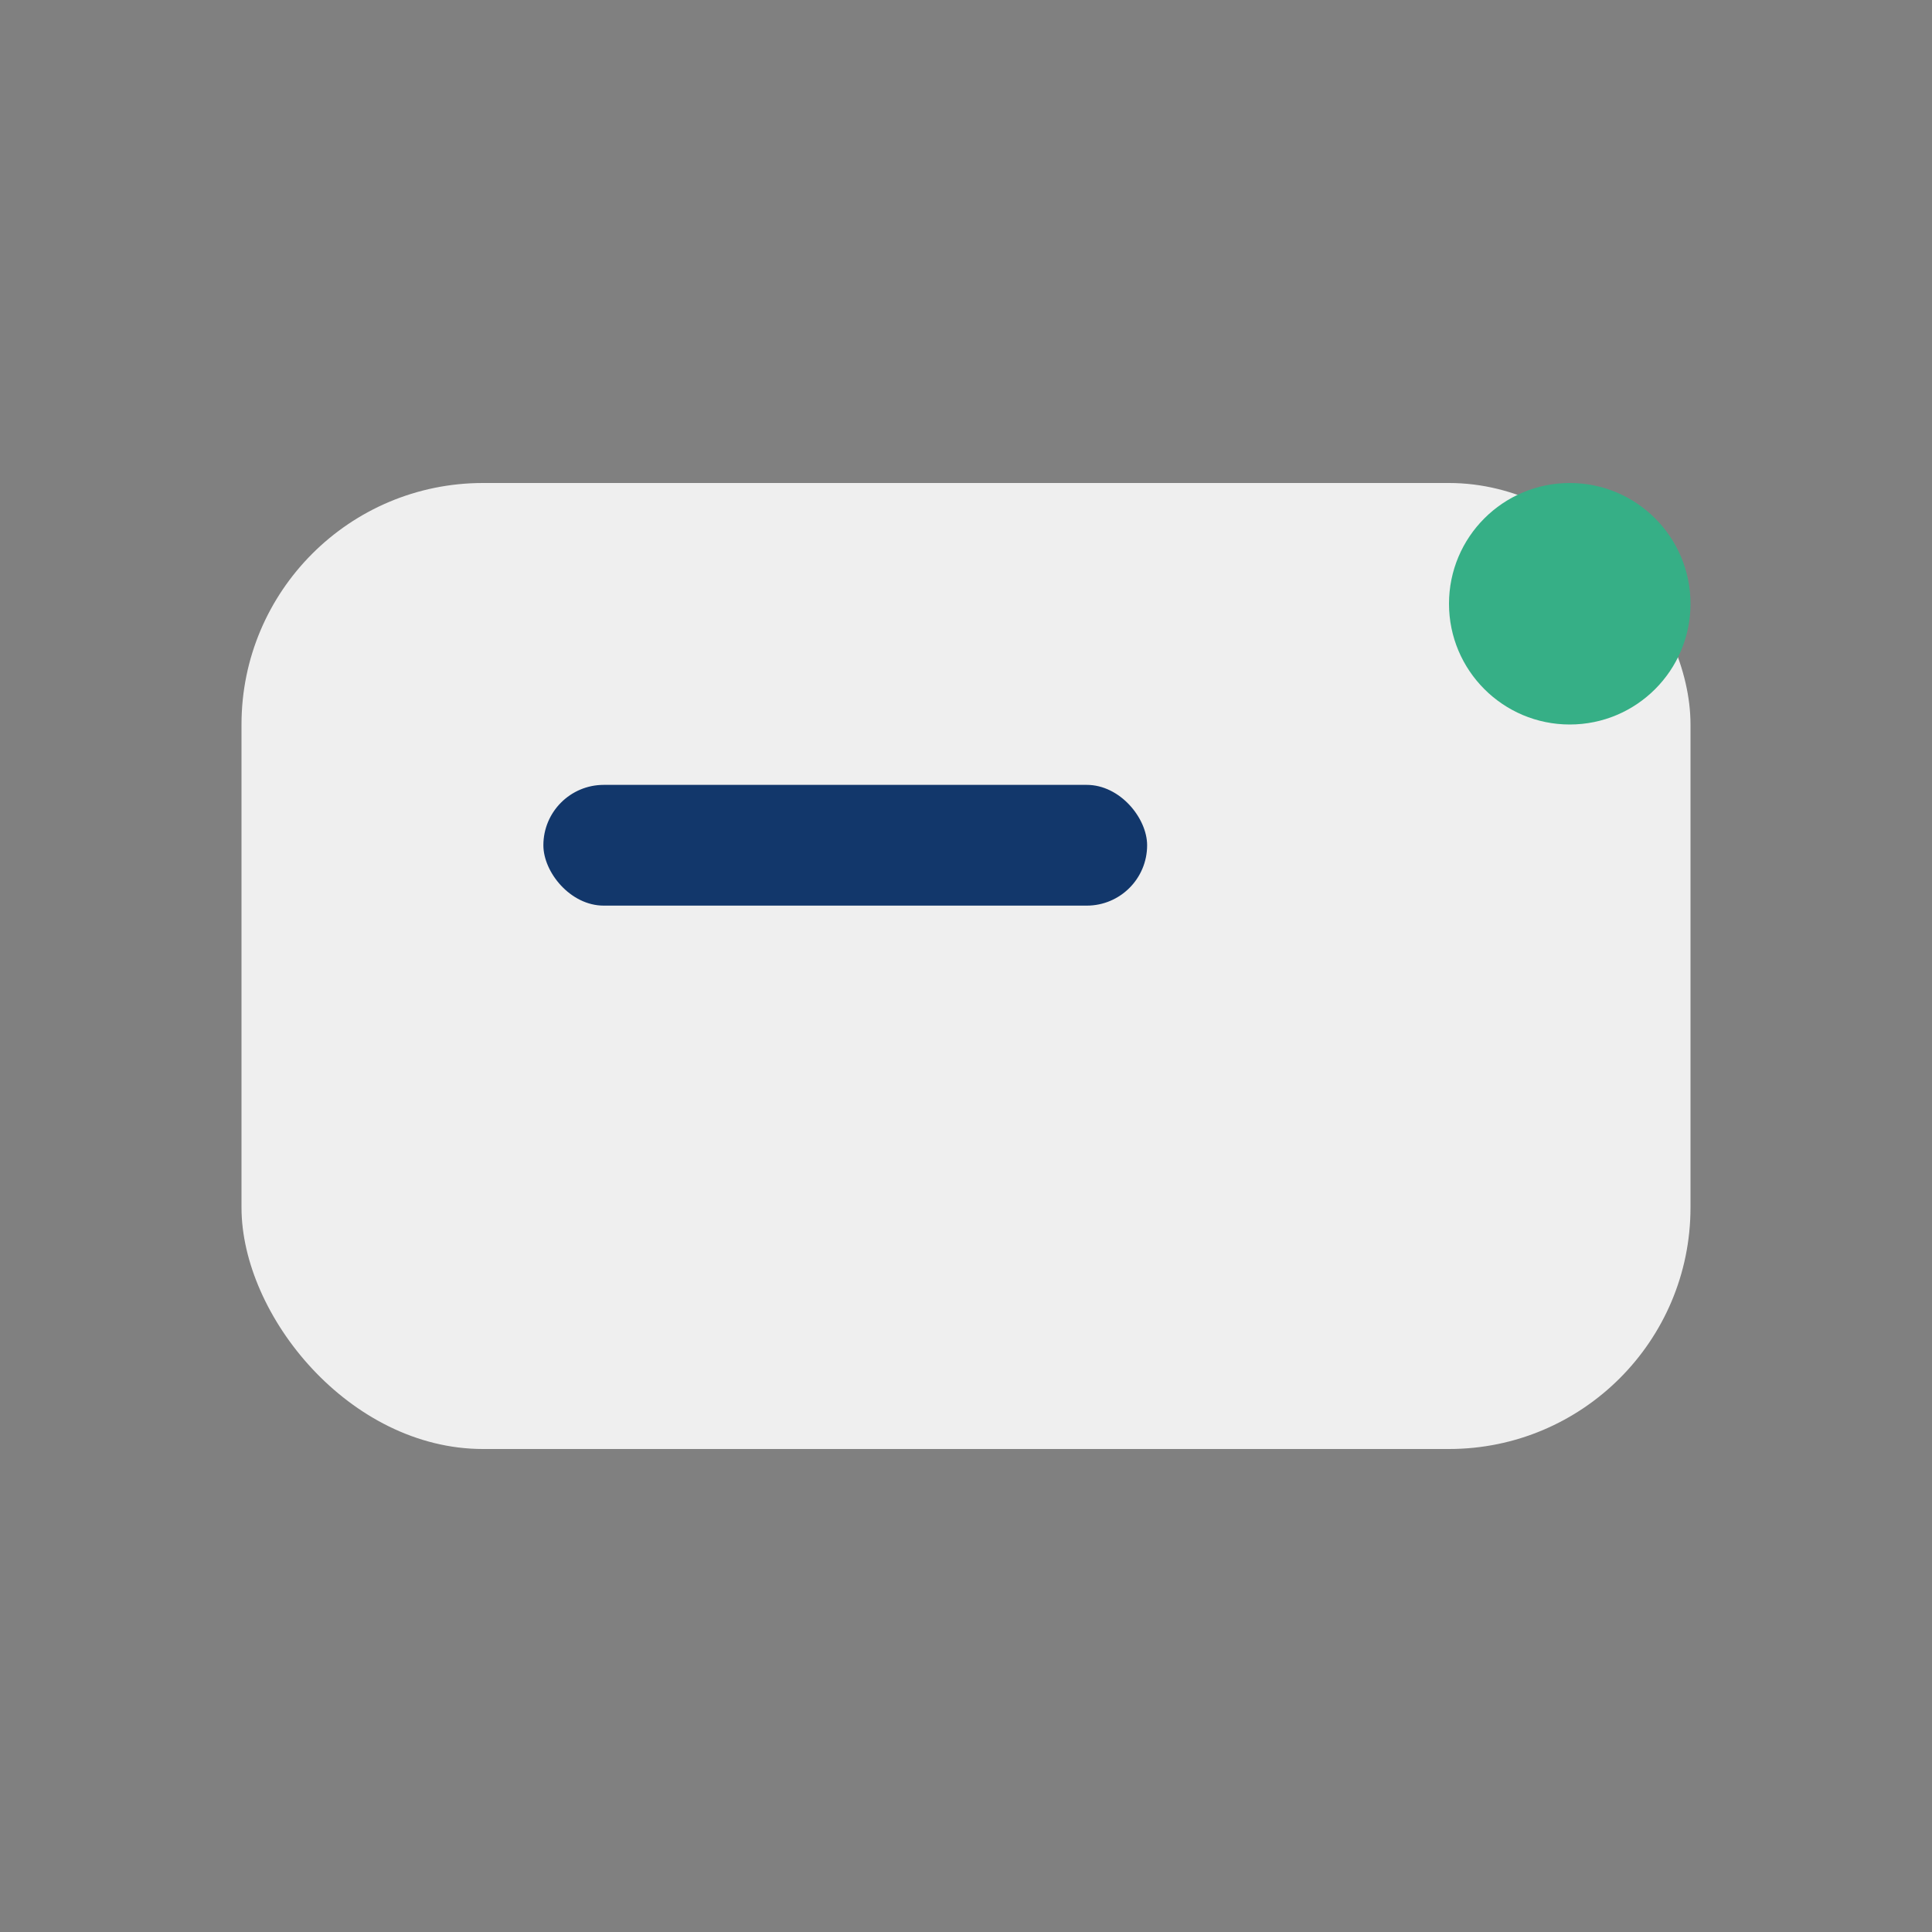 <?xml version="1.0" encoding="UTF-8"?>
<svg xmlns="http://www.w3.org/2000/svg" width="32" height="32" viewBox="0 0 32 32"><rect x="0" y="0" width="32" height="32" fill="#808080" stroke="none"/><rect x="4" y="8" width="24" height="16" rx="4" fill="#EFEFEF"/><circle cx="26" cy="10" r="2" fill="#36AF86"/><rect x="9" y="13" width="10" height="2" rx="1" fill="#12376B"/></svg>
